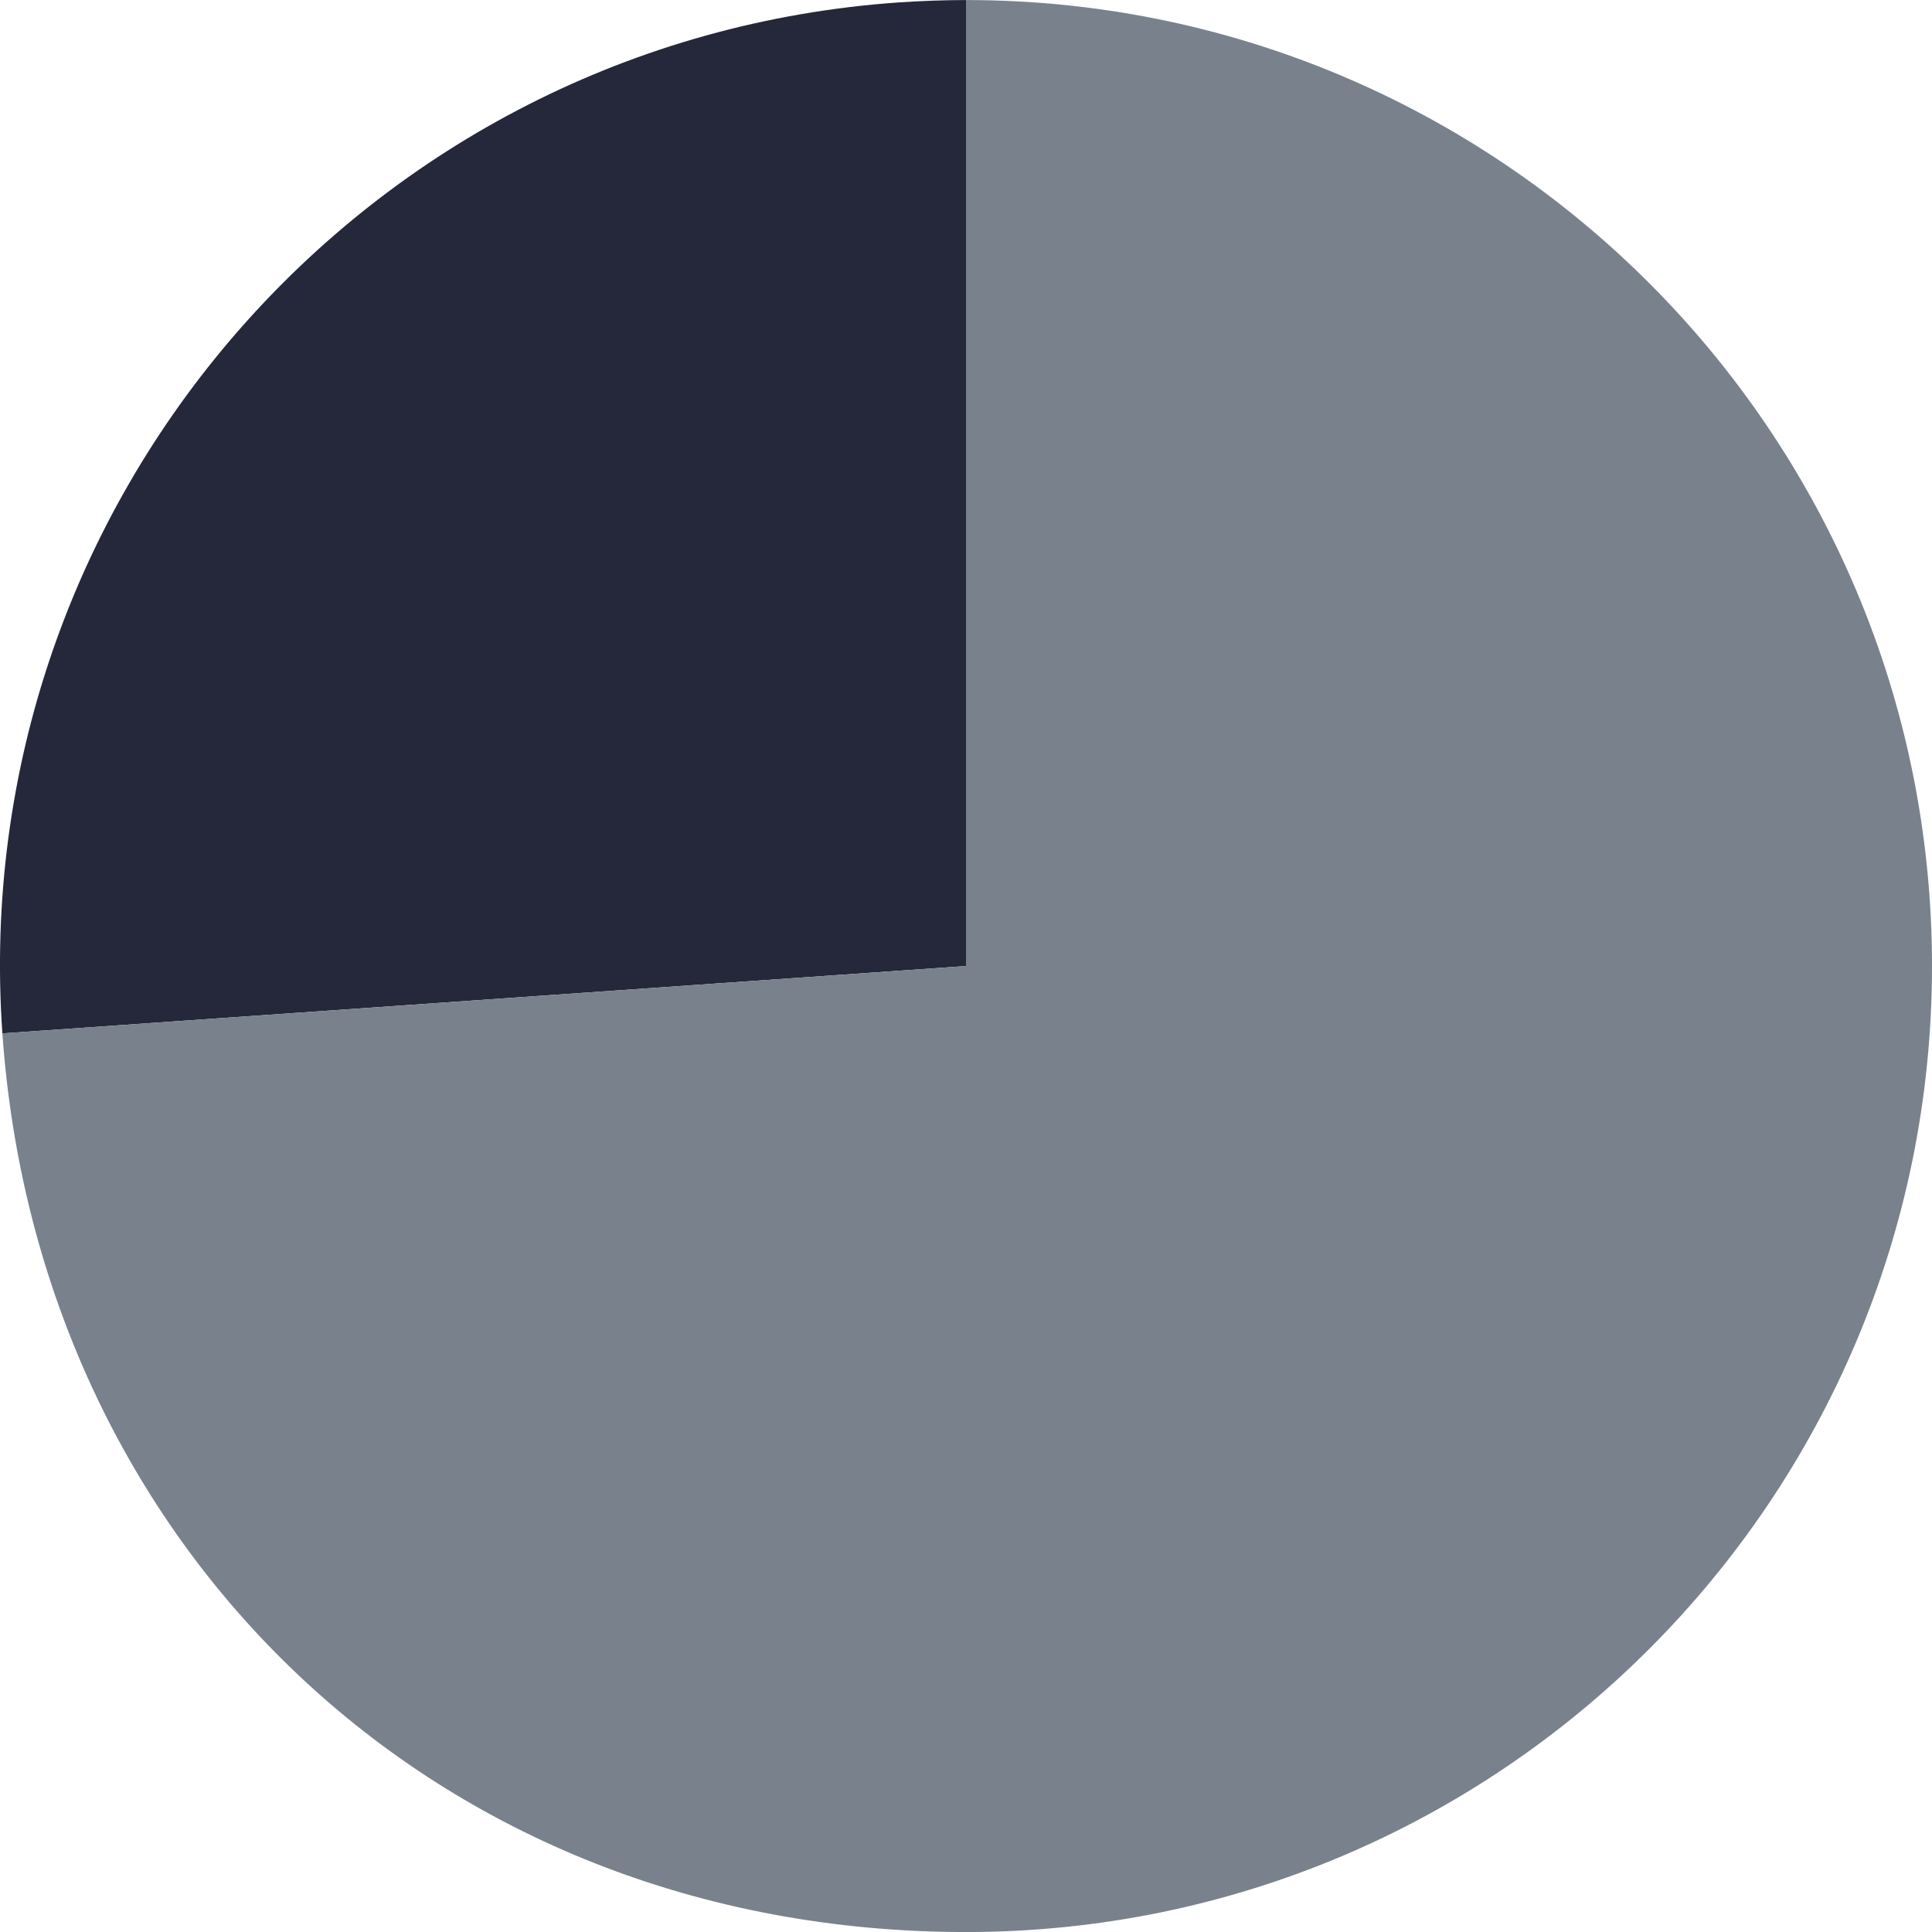 <?xml version="1.0" encoding="UTF-8"?><svg xmlns="http://www.w3.org/2000/svg" id="Layer_16603e2ec9d8e2" data-name="Layer 1" viewBox="0 0 251.86 251.85" aria-hidden="true" width="251px" height="251px">
  <defs><linearGradient class="cerosgradient" data-cerosgradient="true" id="CerosGradient_id0b84a22ee" gradientUnits="userSpaceOnUse" x1="50%" y1="100%" x2="50%" y2="0%"><stop offset="0%" stop-color="#d1d1d1"/><stop offset="100%" stop-color="#d1d1d1"/></linearGradient><linearGradient/>
    <style>
      .cls-1-6603e2ec9d8e2{
        fill: #25273a;
      }

      .cls-1-6603e2ec9d8e2, .cls-2-6603e2ec9d8e2{
        stroke-width: 0px;
      }

      .cls-2-6603e2ec9d8e2{
        fill: #79828c;
      }
    </style>
  </defs>
  <path class="cls-1-6603e2ec9d8e2" d="M125.93,125.93L.31,134.71C-4.54,65.33,47.77,5.16,117.15.31c2.78-.19,6-.31,8.78-.31v125.93Z"/>
  <path class="cls-2-6603e2ec9d8e2" d="M125.93,125.93V0c69.55,0,125.93,56.38,125.93,125.93s-56.38,125.93-125.93,125.93S4.97,201.31.31,134.71l125.62-8.78Z"/>
</svg>